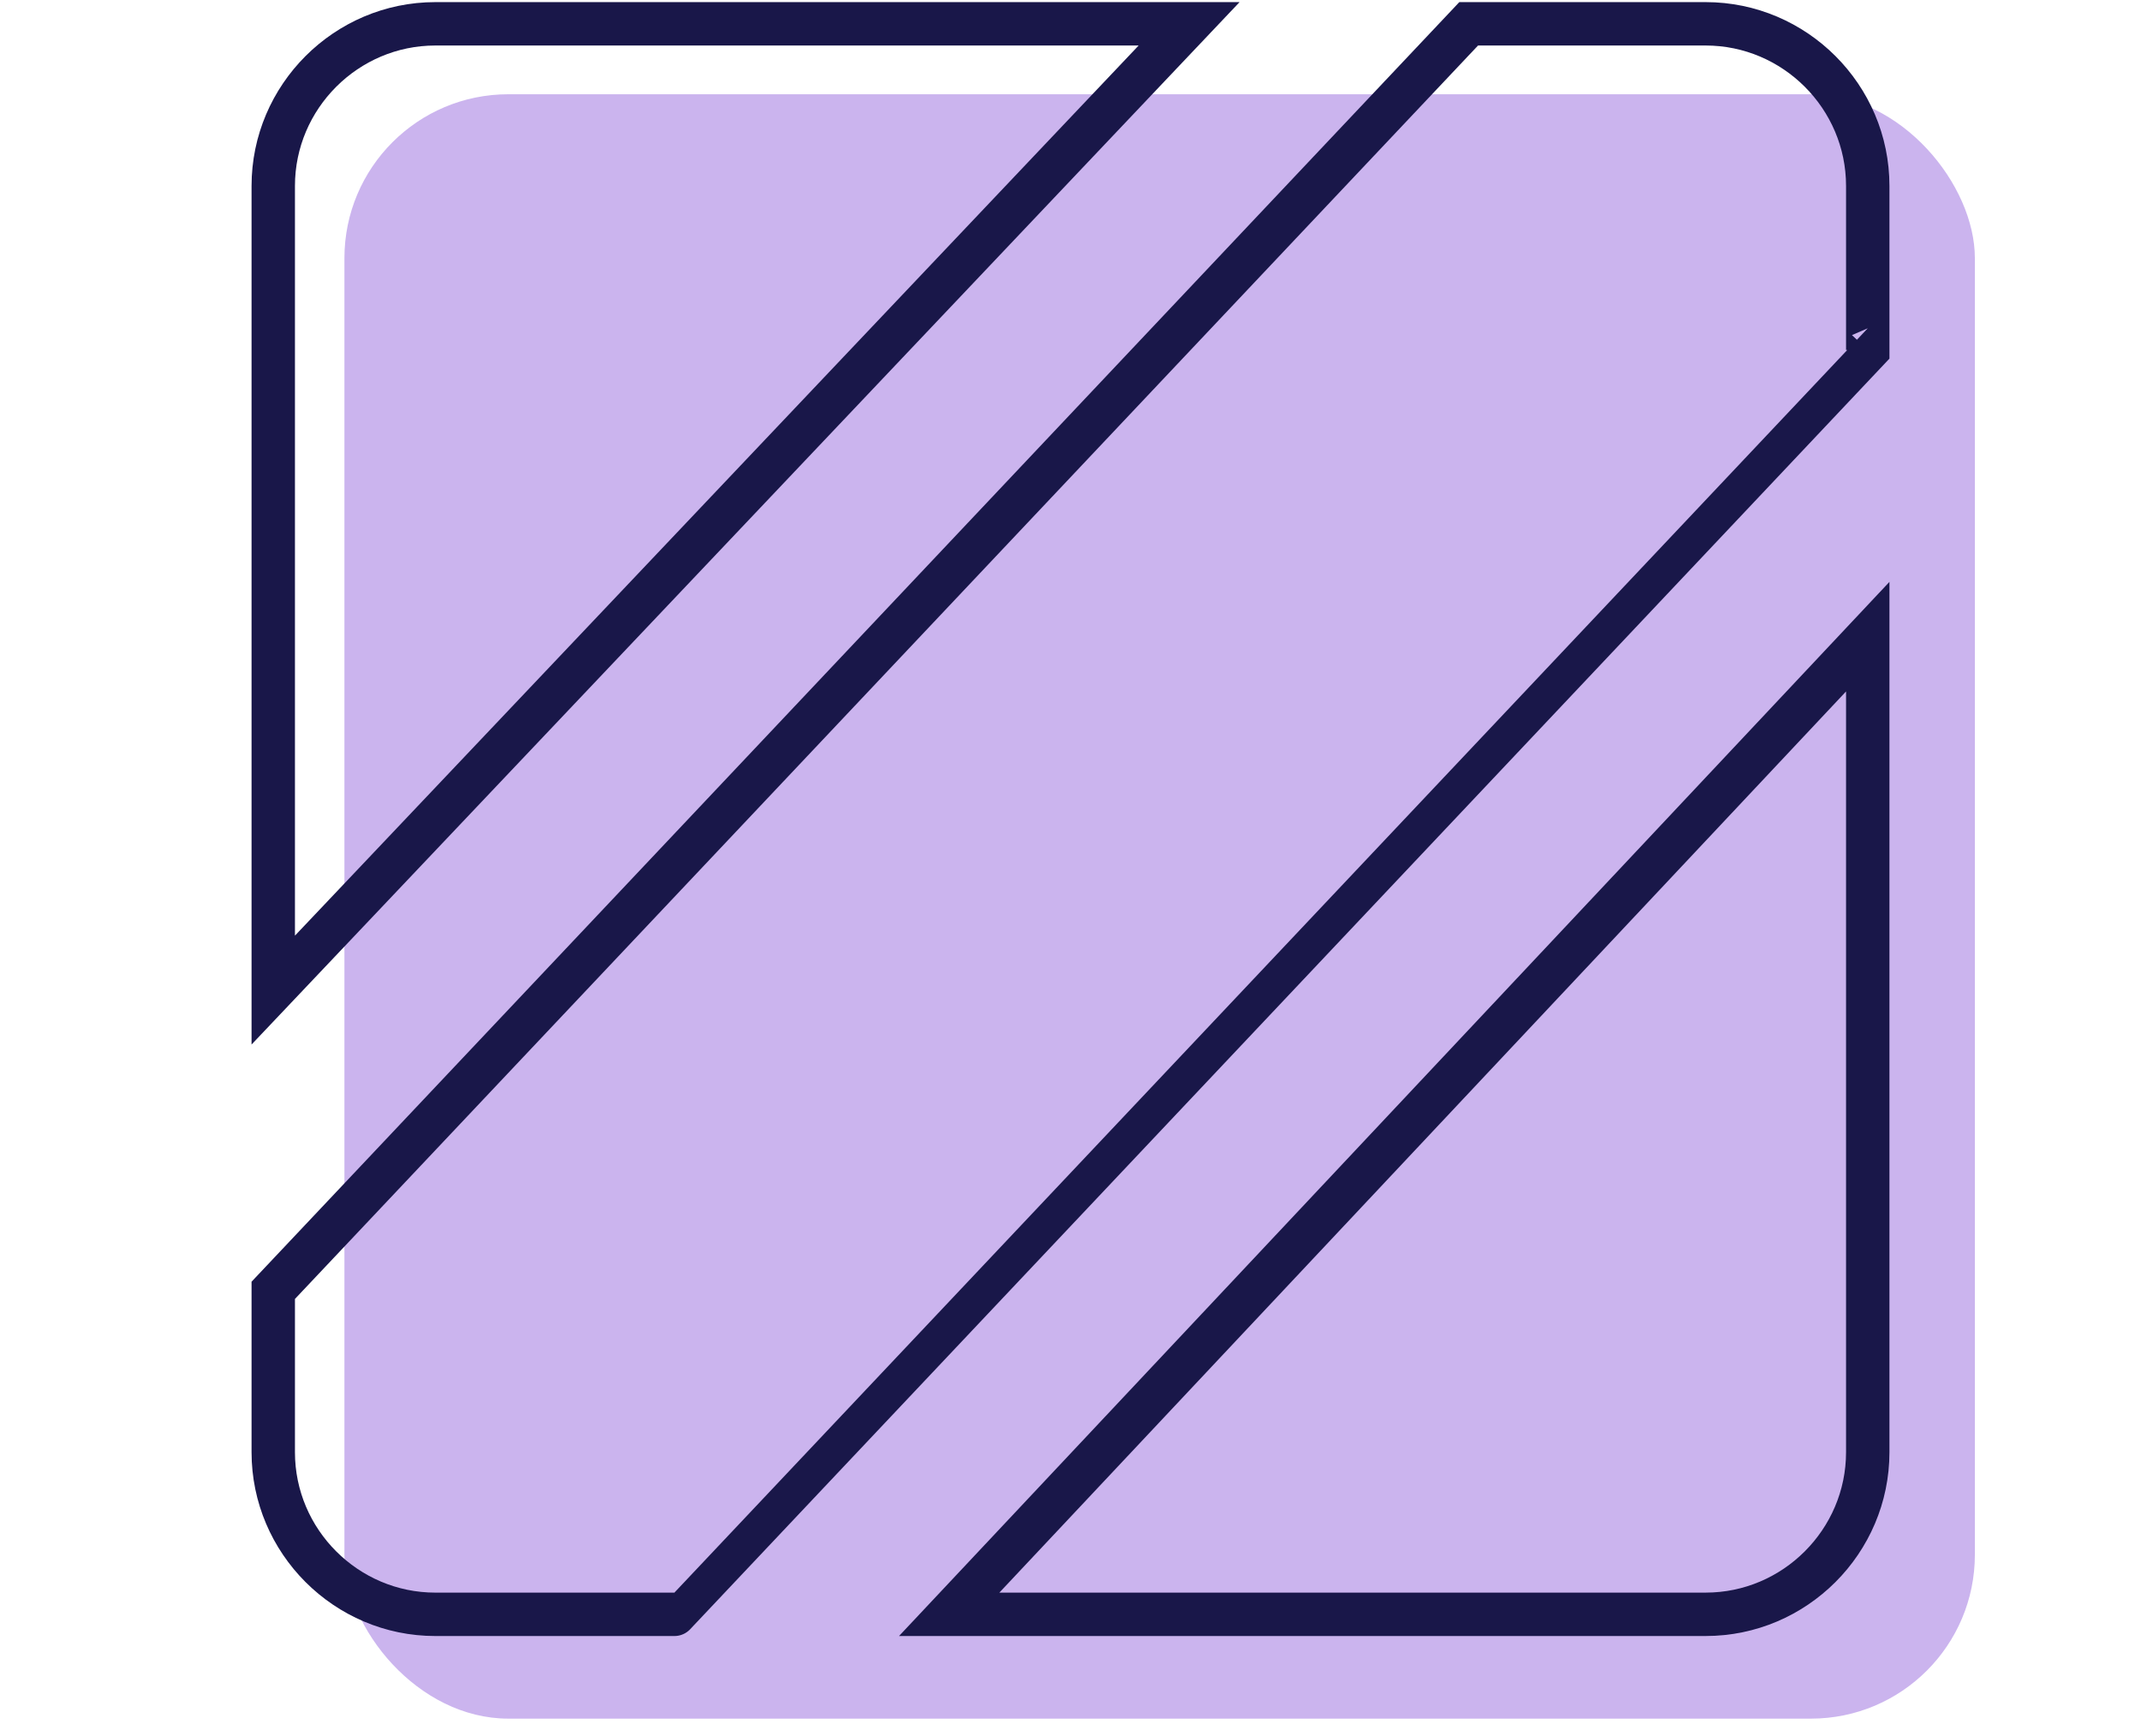 <?xml version="1.0" encoding="UTF-8"?><svg id="Layer_1" xmlns="http://www.w3.org/2000/svg" width="148" height="120" viewBox="0 0 148 120"><rect width="148" height="120" fill="none"/><rect x="23.809" y="6.515" width="112.707" height="112.283" rx="11.332" ry="11.332" fill="#cbb4ee"/><path d="M30.094,1.646c-6.163,0-11.205,5.042-11.205,11.205v55.587S82.199,1.646,82.199,1.646H30.094Z" fill="none" stroke="#191749" stroke-miterlimit="10" stroke-width="3"/><path d="M117.906,1.646h-16.381S18.889,89.192,18.889,89.192v11.191c0,6.163,5.042,11.205,11.205,11.205h16.525S129.111,24.192,129.111,24.192v-11.341c0-6.163-5.042-11.205-11.205-11.205Z" fill="none" stroke="#191749" stroke-miterlimit="10" stroke-width="3"/><path d="M129.111,100.382v-56.374s-63.496,67.579-63.496,67.579h52.291c6.163,0,11.205-5.042,11.205-11.205Z" fill="none" stroke="#191749" stroke-miterlimit="10" stroke-width="3"/></svg>